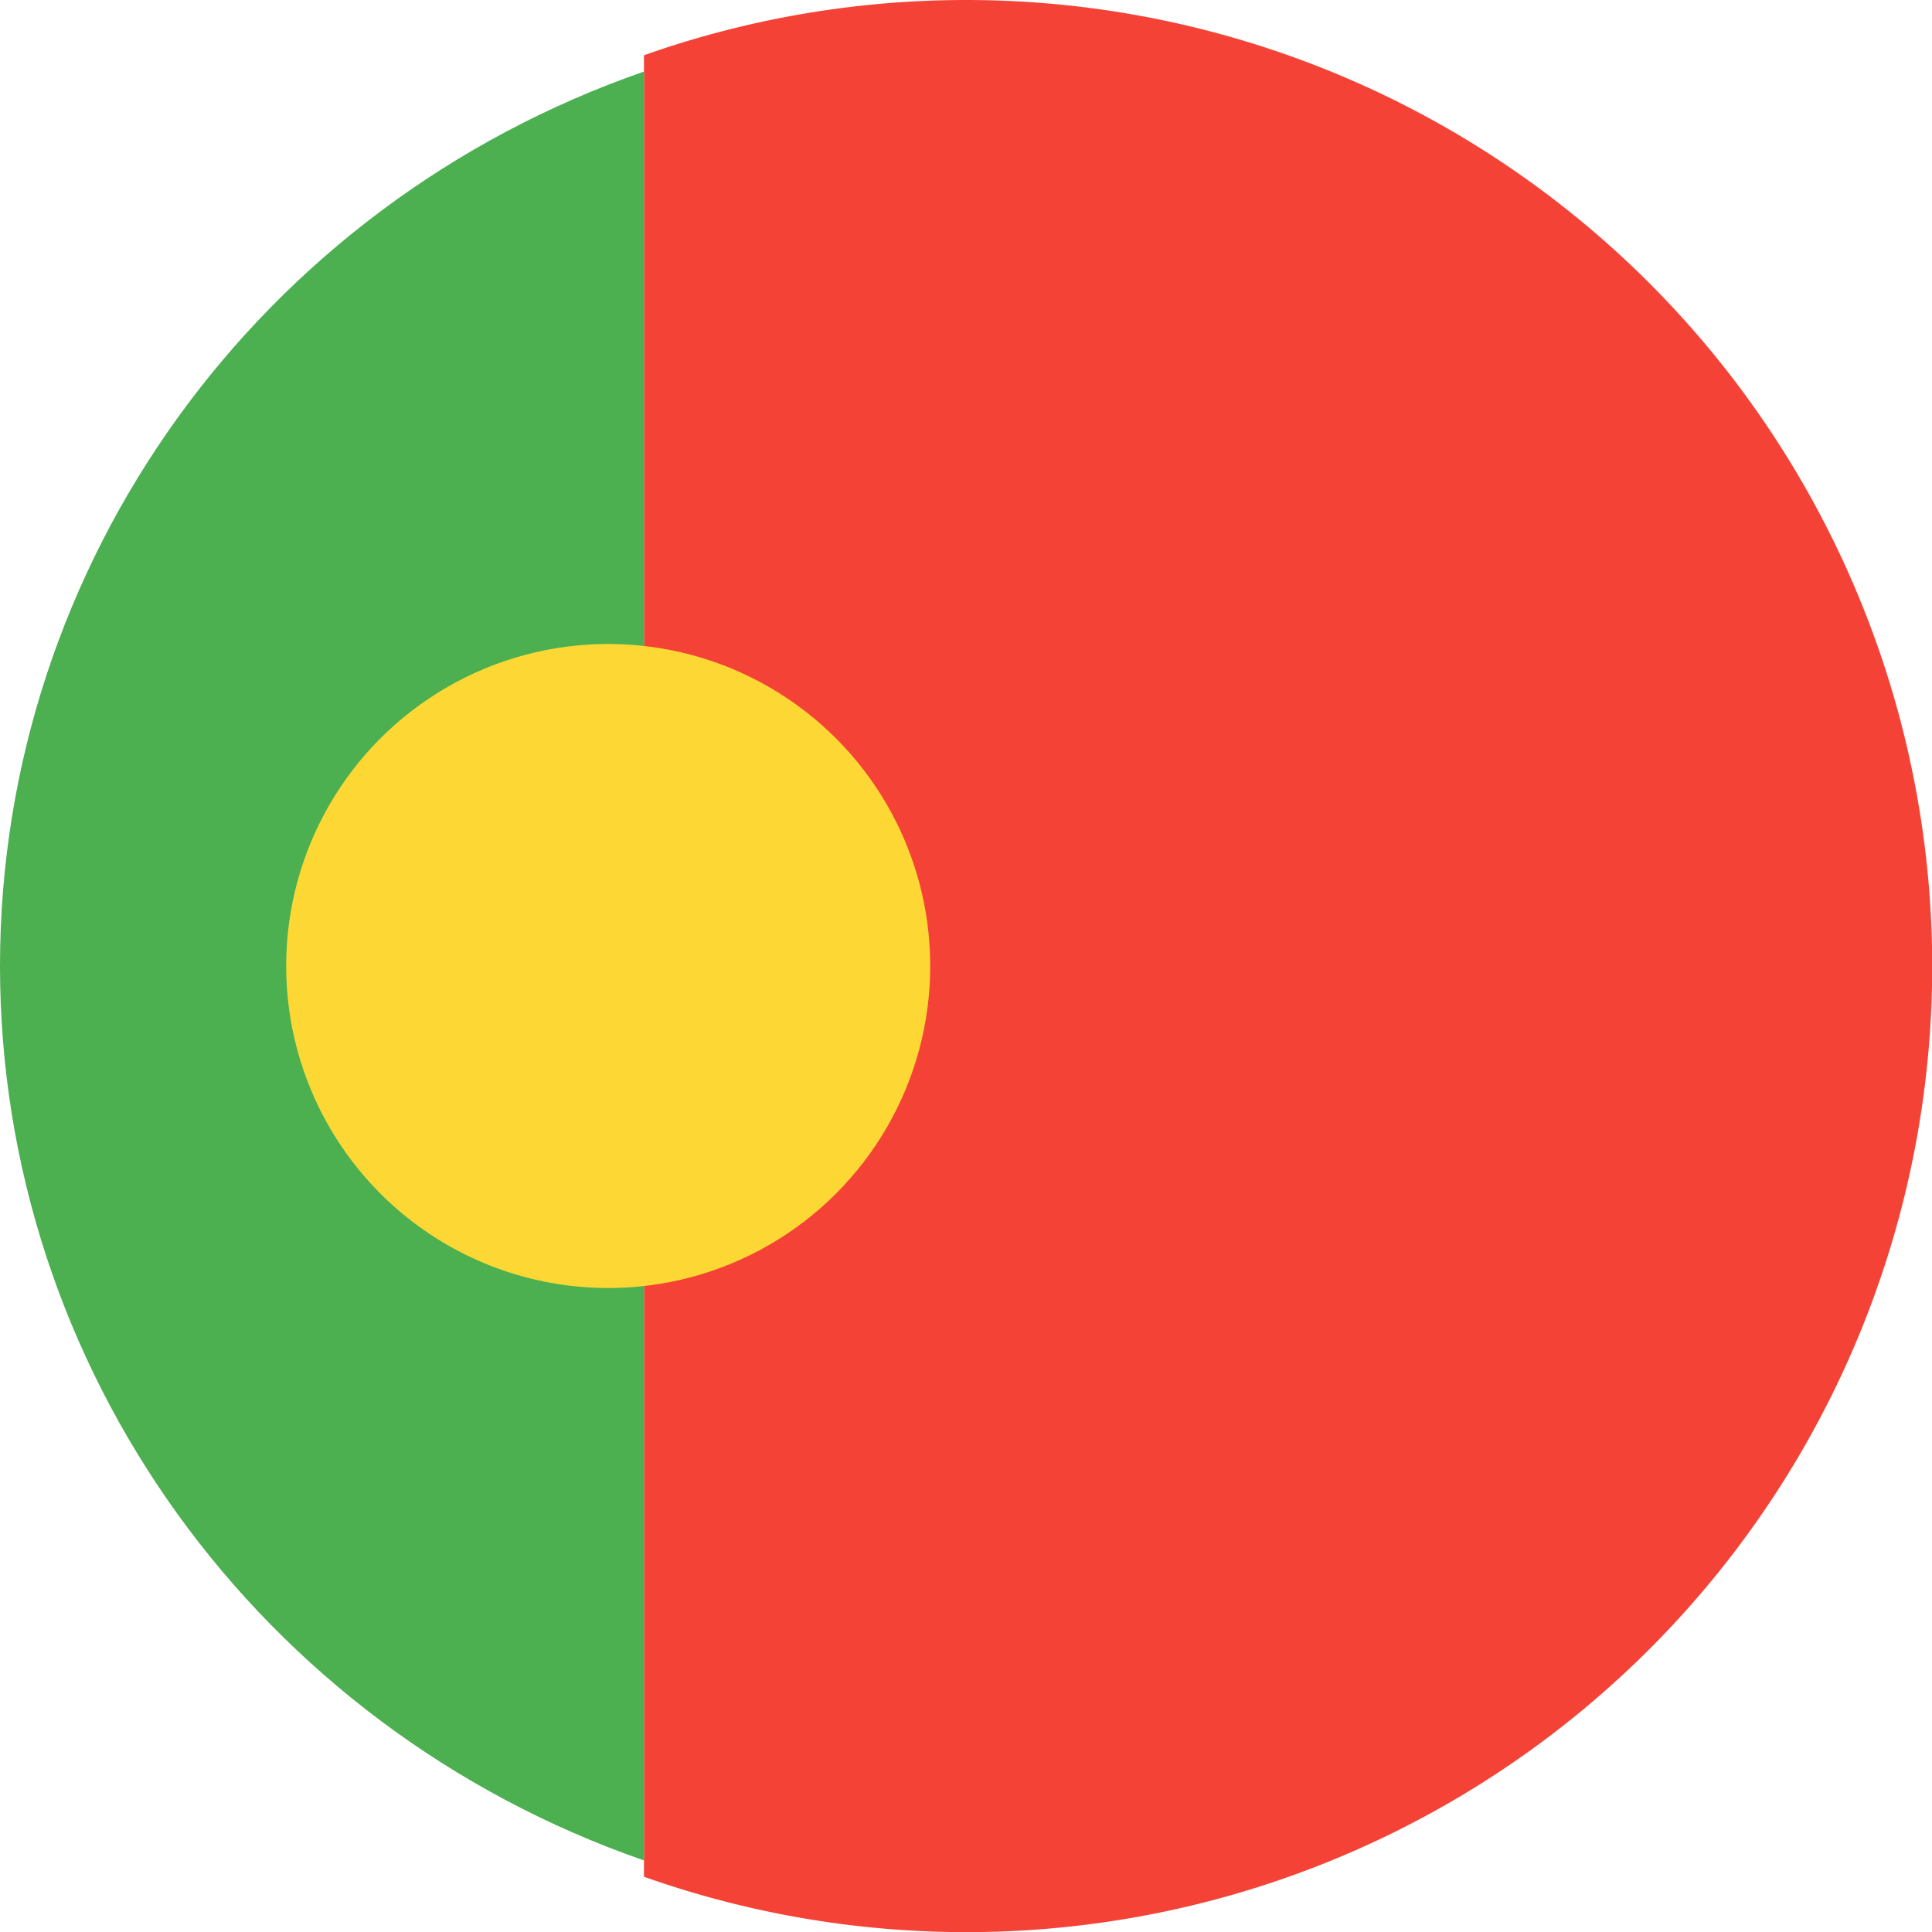 <svg width="25" height="25" xmlns="http://www.w3.org/2000/svg"><g fill="none"><path d="M12.5 0c-1.42 0-2.83.242-4.167.715v23.57a12.498 12.498 0 0 0 15.63-16.772A12.499 12.499 0 0 0 12.5 0z" fill="#F44336"/><path d="M0 12.5c0 5.202 3.34 9.84 8.333 11.574V.926C3.34 2.66 0 7.298 0 12.5z" fill="#4CAF50"/><circle fill="#FDD835" cx="7.87" cy="12.5" r="4.167"/></g></svg>
